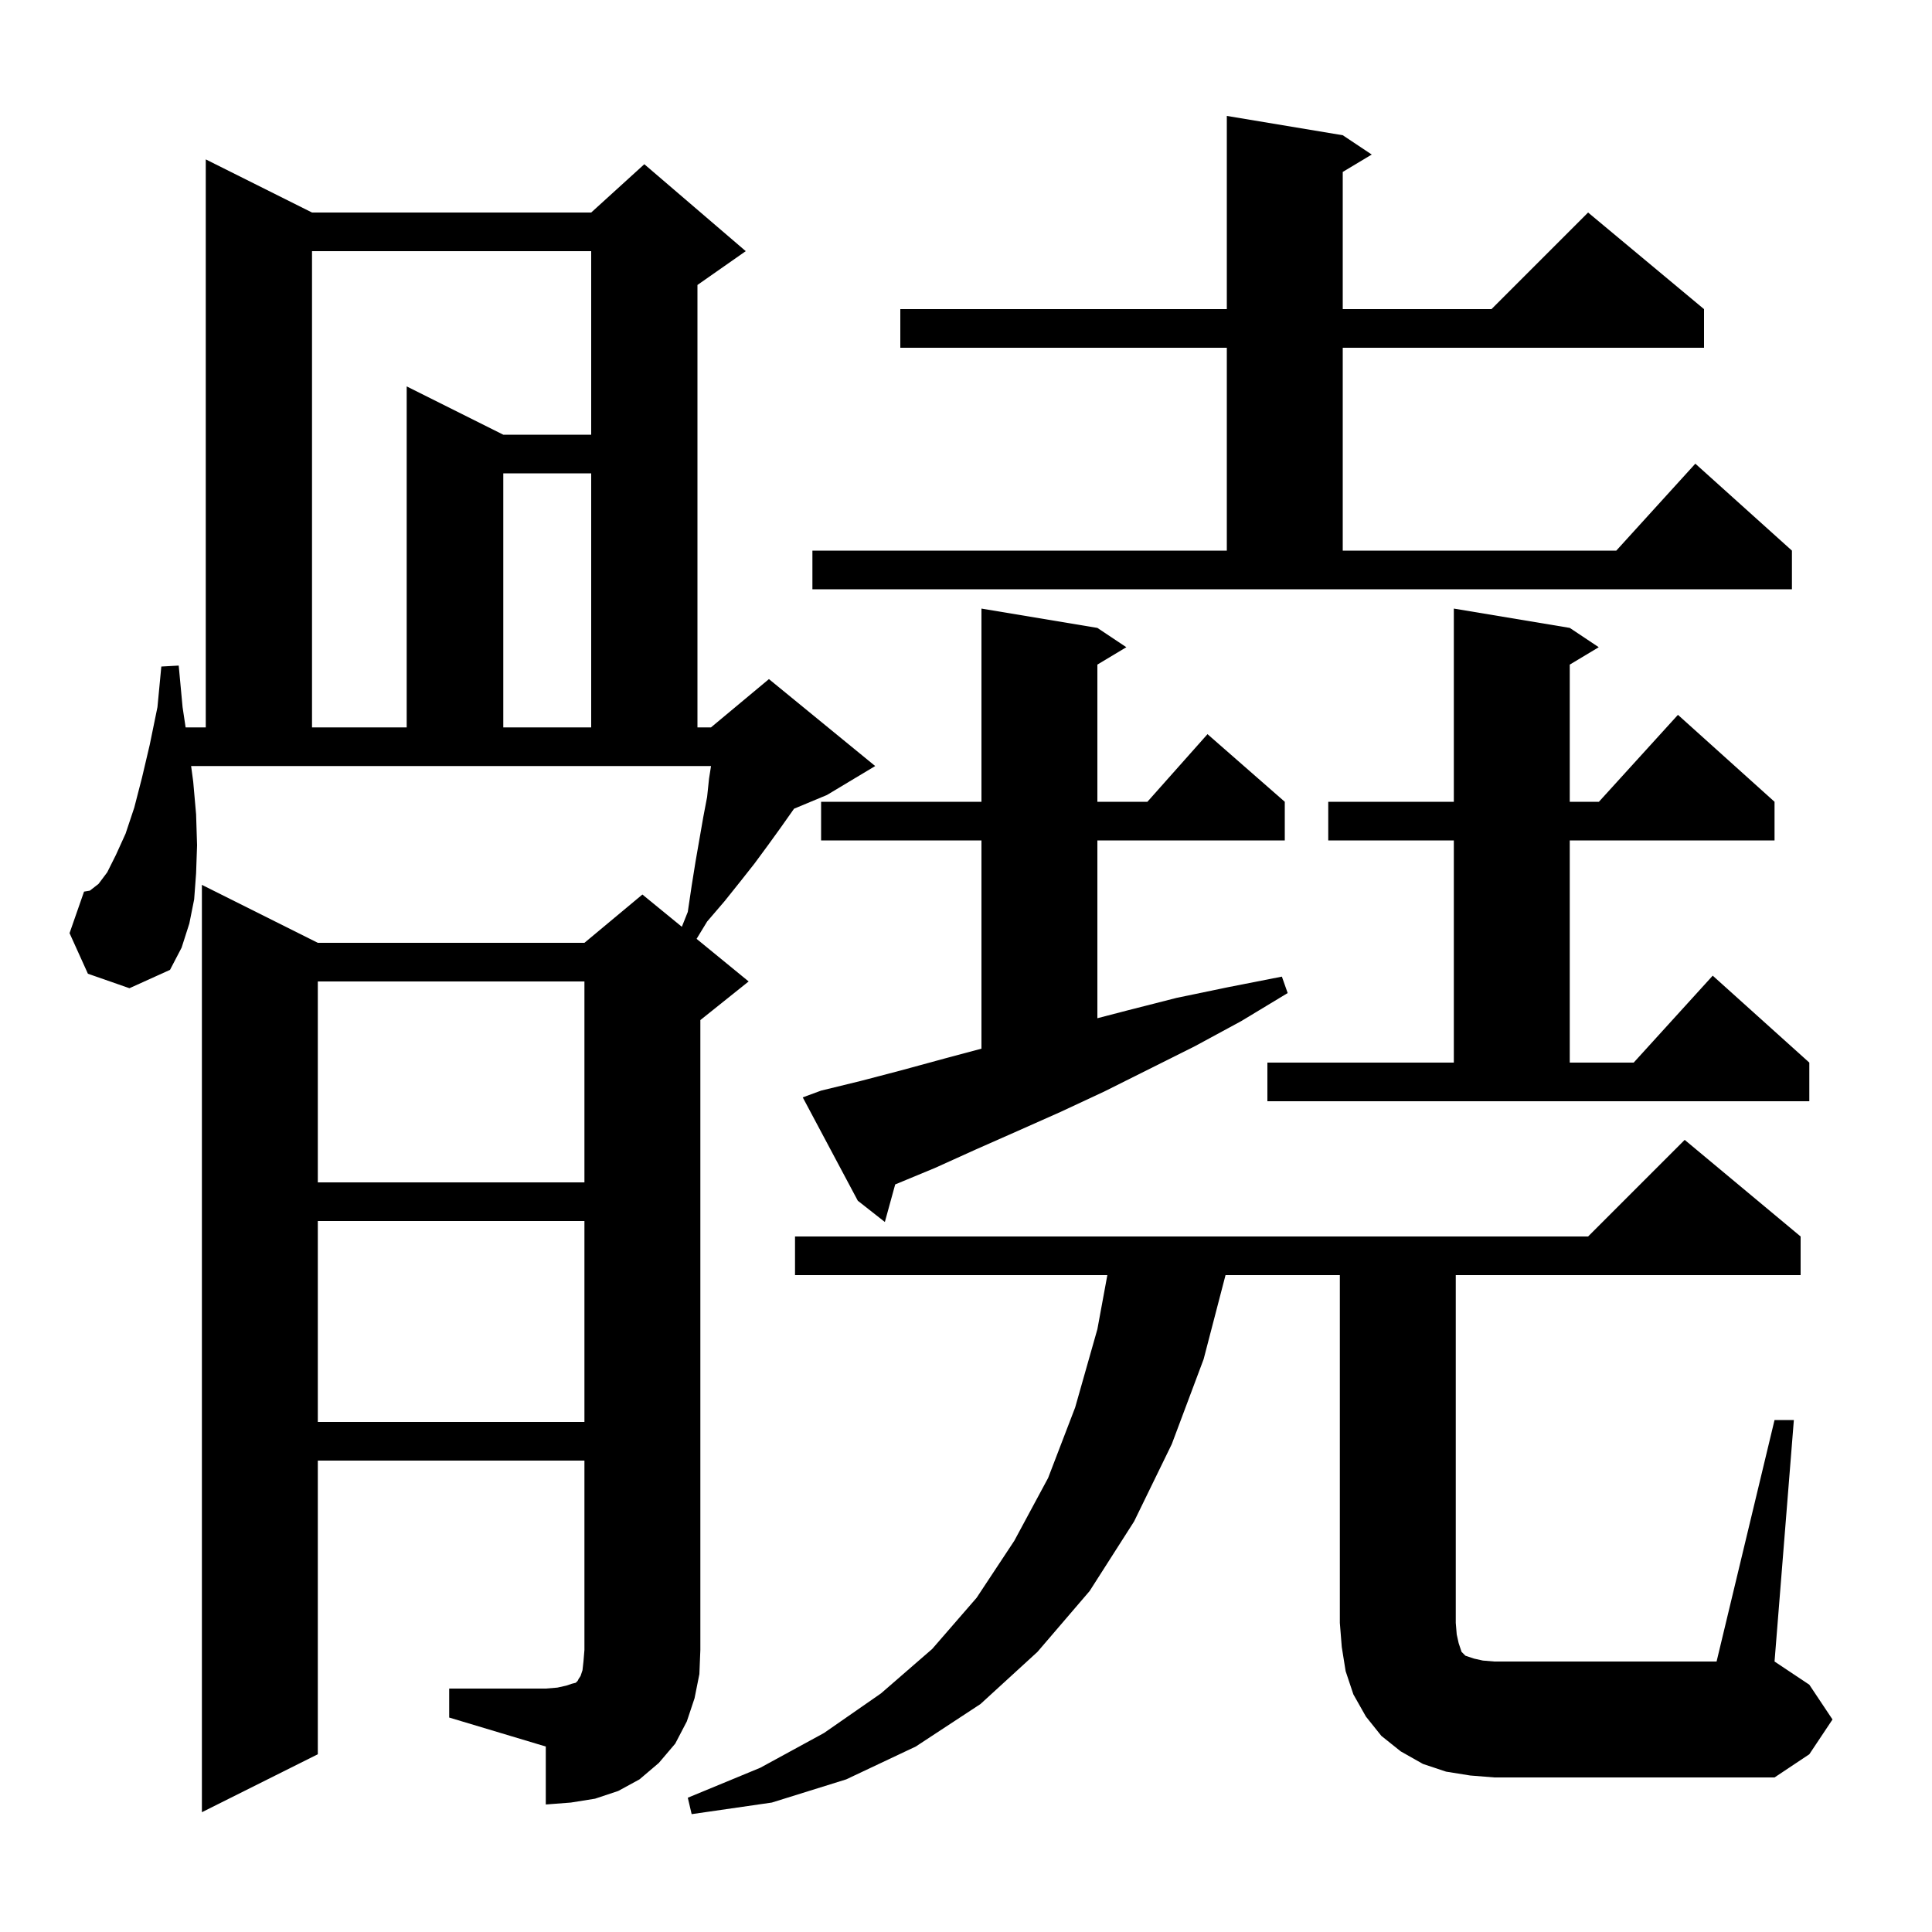 <svg xmlns="http://www.w3.org/2000/svg" xmlns:xlink="http://www.w3.org/1999/xlink" version="1.1" baseProfile="full" viewBox="0 0 200 200" width="200" height="200">
<g fill="black">
<path d="M 46.5 174.8 L 56.5 174.8 L 57.7 174.7 L 58.6 174.5 L 59.2 174.3 L 59.6 174.2 L 59.8 174.0 L 59.9 173.8 L 60.1 173.5 L 60.3 172.9 L 60.4 172.0 L 60.5 170.8 L 60.5 151.2 L 32.9 151.2 L 32.9 181.6 L 20.9 187.6 L 20.9 91.6 L 32.9 97.6 L 60.5 97.6 L 66.5 92.6 L 70.584 95.941 L 71.2 94.4 L 71.6 91.7 L 72.0 89.2 L 72.8 84.6 L 73.2 82.5 L 73.4 80.6 L 73.6 79.333 L 73.6 79.3 L 19.784 79.3 L 20.0 80.9 L 20.3 84.3 L 20.4 87.5 L 20.3 90.4 L 20.1 93.1 L 19.6 95.6 L 18.8 98.1 L 17.6 100.4 L 13.4 102.3 L 9.1 100.8 L 7.2 96.6 L 8.7 92.3 L 9.3 92.2 L 10.2 91.5 L 11.1 90.3 L 12.0 88.5 L 13.0 86.3 L 13.9 83.6 L 14.7 80.5 L 15.5 77.1 L 16.3 73.2 L 16.7 69.0 L 18.5 68.9 L 18.9 73.2 L 19.215 75.3 L 21.3 75.3 L 21.3 16.5 L 32.3 22.0 L 61.2 22.0 L 66.7 17.0 L 77.2 26.0 L 72.2 29.5 L 72.2 75.3 L 73.6 75.3 L 79.6 70.3 L 90.6 79.3 L 85.6 82.3 L 82.2 83.717 L 80.8 85.7 L 79.5 87.5 L 78.1 89.4 L 76.6 91.3 L 75.0 93.3 L 73.2 95.4 L 72.11 97.19 L 77.5 101.6 L 72.5 105.6 L 72.5 170.8 L 72.4 173.3 L 71.9 175.8 L 71.1 178.2 L 69.9 180.5 L 68.2 182.5 L 66.2 184.2 L 64.0 185.4 L 61.6 186.2 L 59.1 186.6 L 56.5 186.8 L 56.5 180.8 L 46.5 177.8 Z M 152.2 183.8 L 149.7 183.4 L 147.3 182.6 L 145.0 181.3 L 143.0 179.7 L 141.4 177.7 L 140.1 175.4 L 139.3 173.0 L 138.9 170.5 L 138.7 168.0 L 138.7 132.0 L 126.866 132.0 L 124.6 140.7 L 121.3 149.5 L 117.4 157.5 L 112.8 164.7 L 107.4 171.0 L 101.5 176.4 L 94.8 180.8 L 87.6 184.2 L 79.9 186.6 L 71.6 187.8 L 71.2 186.1 L 78.7 183.0 L 85.3 179.4 L 91.2 175.3 L 96.5 170.7 L 101.1 165.4 L 105.0 159.5 L 108.5 153.0 L 111.3 145.7 L 113.6 137.6 L 114.632 132.0 L 82.3 132.0 L 82.3 128.0 L 164.4 128.0 L 174.4 118.0 L 186.4 128.0 L 186.4 132.0 L 150.7 132.0 L 150.7 168.0 L 150.8 169.2 L 151.0 170.1 L 151.3 171.0 L 151.7 171.4 L 152.6 171.7 L 153.5 171.9 L 154.7 172.0 L 177.7 172.0 L 183.7 147.0 L 185.7 147.0 L 183.7 172.0 L 187.3 174.4 L 189.7 178.0 L 187.3 181.6 L 183.7 184.0 L 154.7 184.0 Z M 32.9 126.4 L 32.9 147.2 L 60.5 147.2 L 60.5 126.4 Z M 85.0 112.9 L 89.1 111.9 L 93.3 110.8 L 97.7 109.6 L 101.6 108.56 L 101.6 87.0 L 85.0 87.0 L 85.0 83.0 L 101.6 83.0 L 101.6 63.0 L 113.6 65.0 L 116.6 67.0 L 113.6 68.8 L 113.6 83.0 L 118.778 83.0 L 125.0 76.0 L 133.0 83.0 L 133.0 87.0 L 113.6 87.0 L 113.6 105.406 L 116.7 104.6 L 121.8 103.3 L 127.1 102.2 L 132.7 101.1 L 133.3 102.8 L 128.5 105.7 L 123.7 108.3 L 114.3 113.0 L 109.8 115.1 L 105.3 117.1 L 101.0 119.0 L 96.8 120.9 L 92.7 122.6 L 92.67 122.613 L 91.6 126.5 L 88.8 124.3 L 83.1 113.6 Z M 32.9 101.6 L 32.9 122.4 L 60.5 122.4 L 60.5 101.6 Z M 131.2 110.0 L 150.5 110.0 L 150.5 87.0 L 137.5 87.0 L 137.5 83.0 L 150.5 83.0 L 150.5 63.0 L 162.5 65.0 L 165.5 67.0 L 162.5 68.8 L 162.5 83.0 L 165.518 83.0 L 173.7 74.0 L 183.7 83.0 L 183.7 87.0 L 162.5 87.0 L 162.5 110.0 L 169.118 110.0 L 177.3 101.0 L 187.3 110.0 L 187.3 114.0 L 131.2 114.0 Z M 32.3 26.0 L 32.3 75.3 L 42.1 75.3 L 42.1 40.0 L 52.1 45.0 L 61.2 45.0 L 61.2 26.0 Z M 52.1 49.0 L 52.1 75.3 L 61.2 75.3 L 61.2 49.0 Z M 84.1 57.0 L 127.0 57.0 L 127.0 36.0 L 93.2 36.0 L 93.2 32.0 L 127.0 32.0 L 127.0 12.0 L 139.0 14.0 L 142.0 16.0 L 139.0 17.8 L 139.0 32.0 L 154.4 32.0 L 164.4 22.0 L 176.4 32.0 L 176.4 36.0 L 139.0 36.0 L 139.0 57.0 L 167.318 57.0 L 175.5 48.0 L 185.5 57.0 L 185.5 61.0 L 84.1 61.0 Z " />
</g>
</svg>

